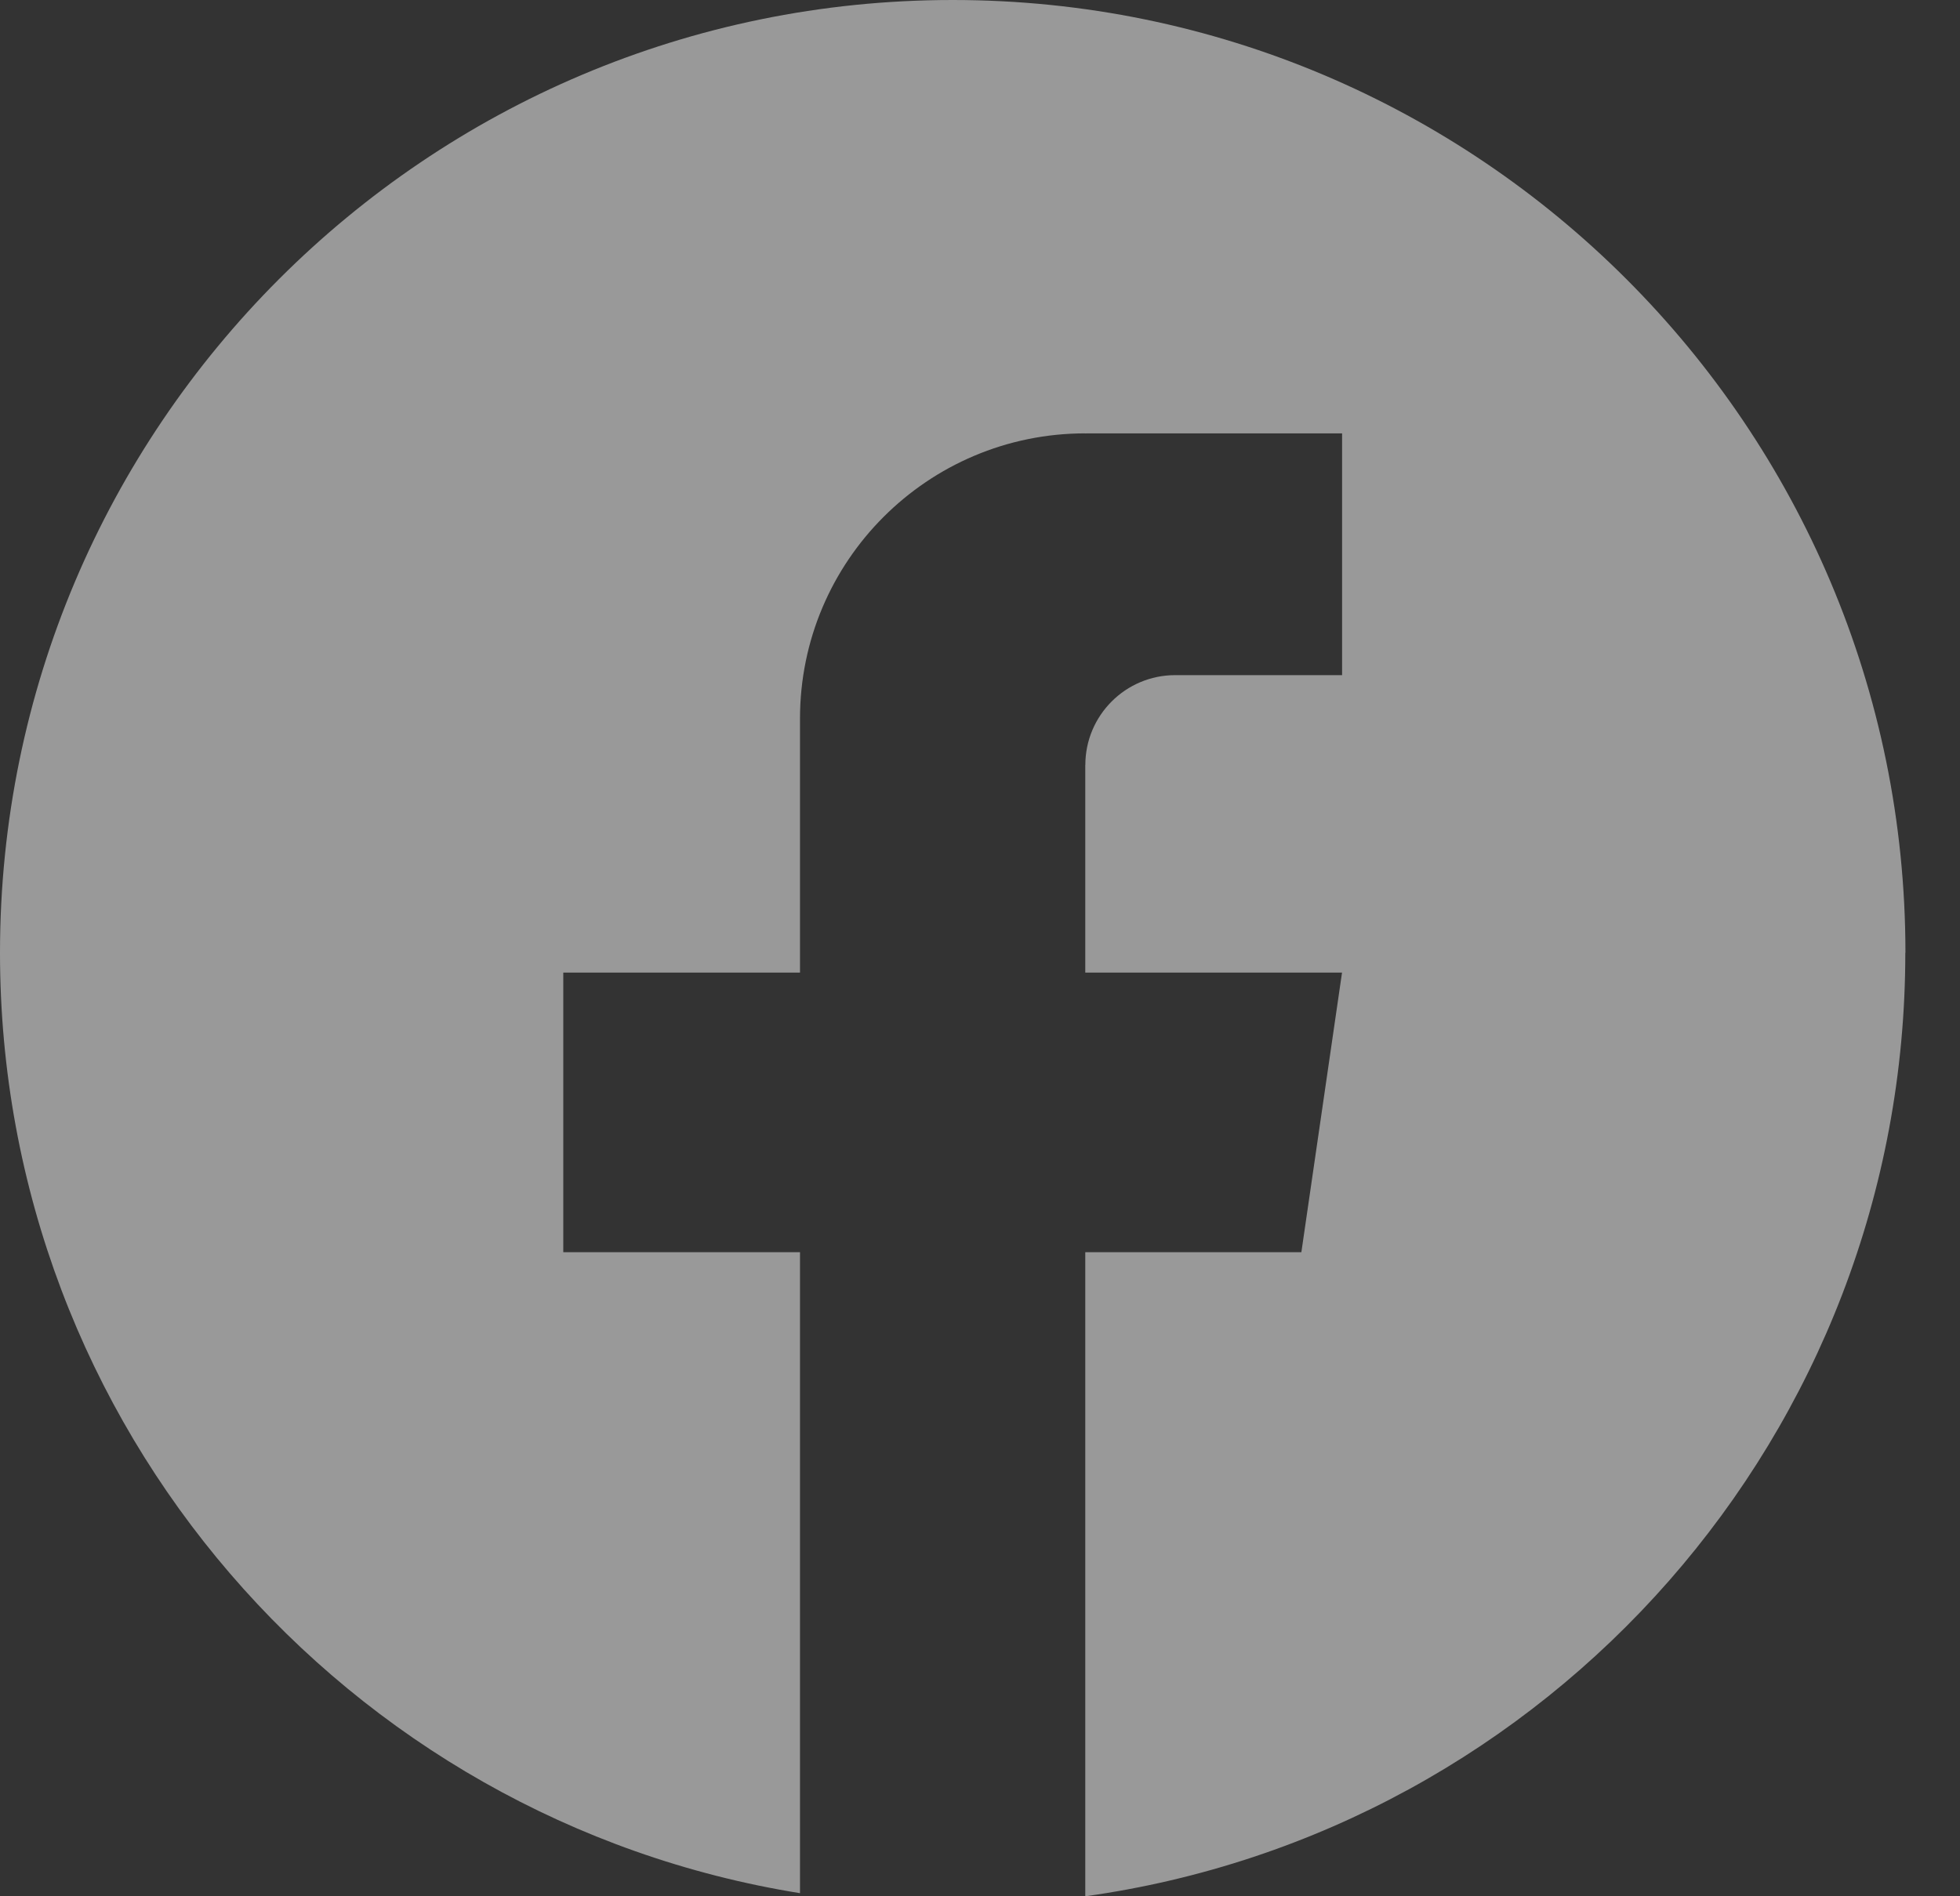 <svg xmlns="http://www.w3.org/2000/svg" width="31" height="30" viewBox="0 0 31 30" fill="none"><rect x="0" y="0" width="31" height="30" fill="#333333" stroke="none"/><g opacity="0.5"><path d="M15.068 0C23.39 0 30.137 6.749 30.137 15.073H30.135C30.135 22.686 24.493 28.979 17.165 30V19.81H20.583L21.226 15.387H17.165V12.104L17.166 12.103C17.166 11.318 17.803 10.681 18.587 10.681H21.227V6.856H17.188C17.18 6.856 17.173 6.858 17.166 6.858V6.856C14.673 6.856 12.653 8.877 12.653 11.369V15.387H8.909V19.81H12.653V29.951C5.48 28.796 0 22.575 0 15.073C0 6.749 6.747 0 15.068 0Z" fill="white"></path></g></svg>